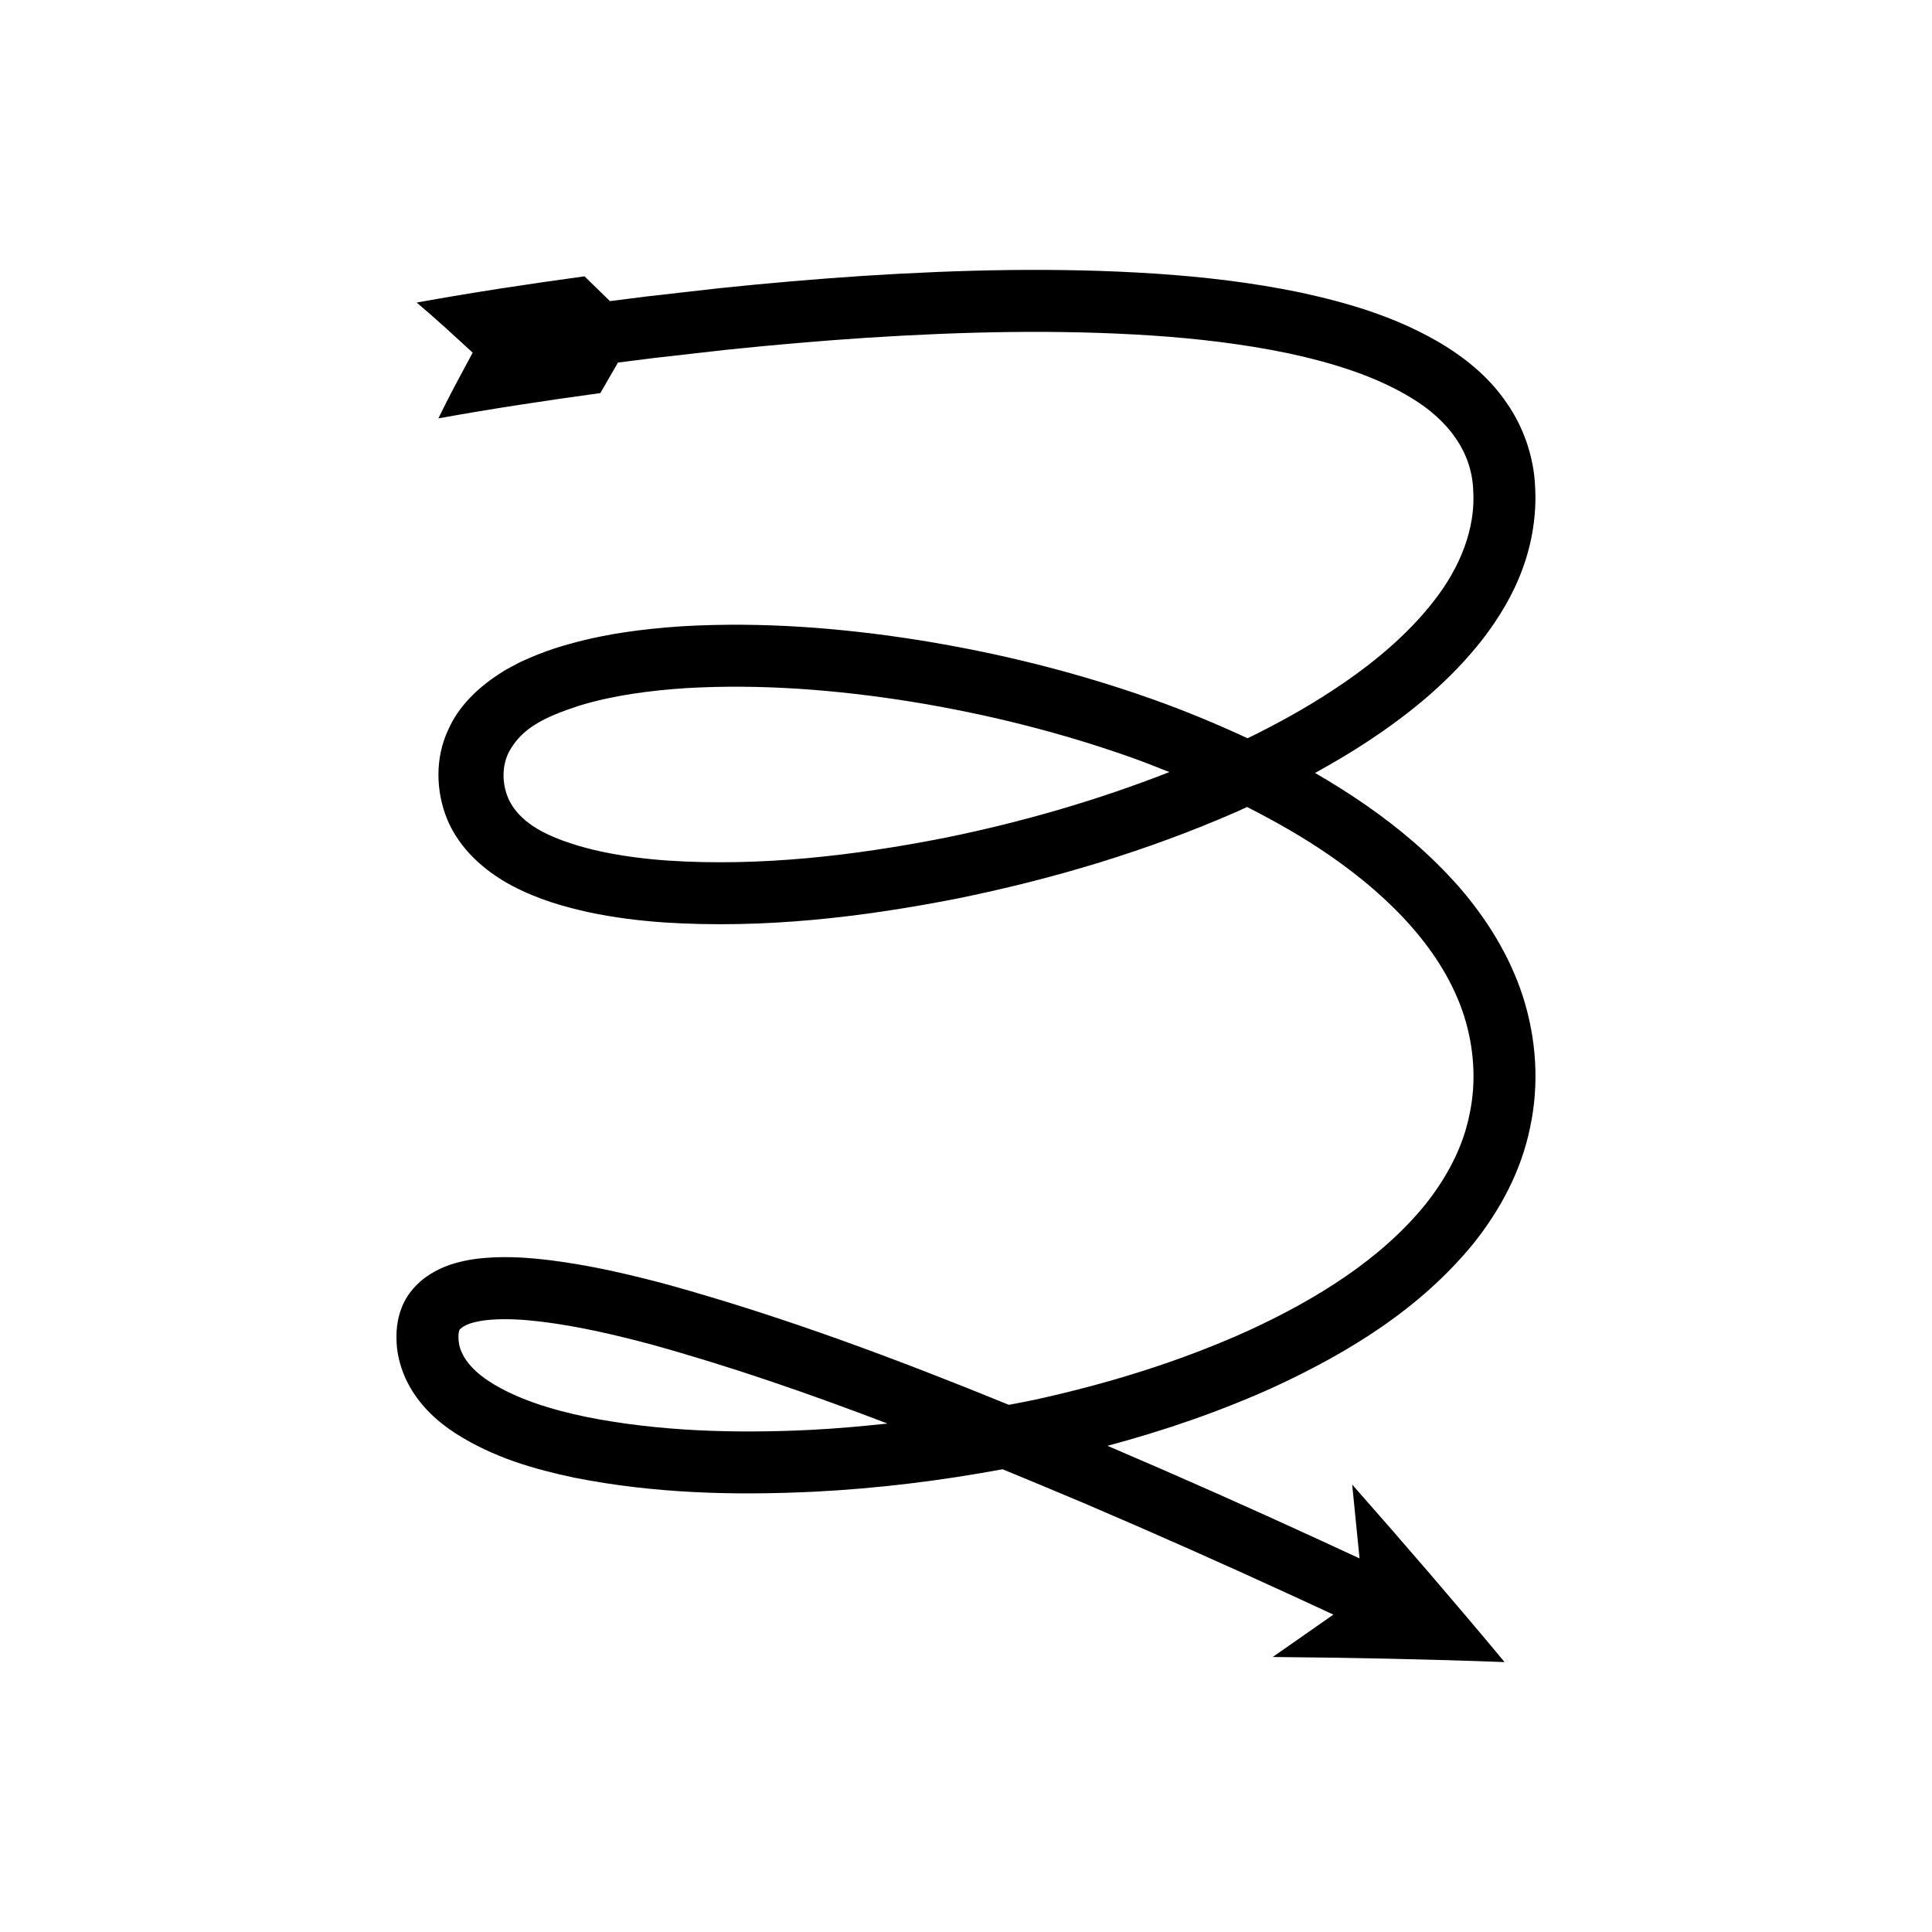 <?xml version="1.0" encoding="UTF-8"?>
<!-- Uploaded to: SVG Repo, www.svgrepo.com, Generator: SVG Repo Mixer Tools -->
<svg fill="#000000" width="800px" height="800px" version="1.1" viewBox="144 144 512 512" xmlns="http://www.w3.org/2000/svg">
 <path d="m536.93 313.38c4.269-5.539 8.043-11.73 10.574-18.656s3.777-14.441 3.301-22.047c-0.371-7.641-3.047-15.508-7.508-21.875-4.387-6.465-10.246-11.332-16.289-15.102-12.211-7.512-25.289-11.32-38.191-14.145-12.953-2.695-25.926-4.199-38.852-5.051-25.859-1.68-51.562-1.023-77.117 0.602-12.777 0.84-25.52 1.945-38.23 3.273l-19.039 2.164-9.941 1.254-6.738-6.566c-14.855 2.031-29.449 4.234-44.477 6.953 5.168 4.34 9.965 8.809 14.84 13.273-3.113 5.789-6.297 11.613-9.09 17.418 13.992-2.531 28.566-4.742 42.926-6.703l4.668-8.086 9.801-1.238 18.762-2.129c12.516-1.309 25.051-2.394 37.582-3.219 25.055-1.598 50.18-2.215 74.957-0.602 12.375 0.809 24.66 2.258 36.547 4.731 11.801 2.539 23.422 6.133 32.863 11.992 9.523 5.82 15.699 14.078 16.129 24.133 0.707 10.238-3.449 20.668-10.48 29.582-6.981 8.988-16.281 16.699-26.344 23.336-7.273 4.824-15 9.094-22.965 12.984-8.383-3.906-16.918-7.422-25.57-10.488-19.859-7.016-40.281-12.082-61.004-15.441-20.73-3.301-41.785-4.988-63.113-3.769-10.664 0.707-21.418 2.066-32.188 5.332-2.691 0.809-5.379 1.777-8.055 2.914-1.336 0.617-2.676 1.125-3.996 1.871-1.551 0.801-3.098 1.633-4.473 2.578-5.656 3.676-10.688 8.527-13.391 14.652-3.559 7.457-3.394 16.391-0.262 23.957 3.219 7.652 9.719 13.539 17.121 17.469 7.016 3.672 13.48 5.492 20.254 7.008 6.695 1.434 13.359 2.246 19.98 2.715 26.492 1.711 52.41-1.348 77.82-6.344 25.387-5.16 50.309-12.609 74.215-23.082 0.844-0.375 1.676-0.785 2.519-1.168 7.684 3.902 15.141 8.156 22.125 12.996 15.879 11.008 29.922 25.266 35.387 42.375 2.676 8.445 3.297 17.578 1.43 26.168-1.715 8.633-6.027 16.703-11.766 23.898-11.711 14.41-28.762 25.008-46.586 33.23-17.988 8.172-37.203 14.113-56.766 18.406-2.301 0.504-4.625 0.91-6.934 1.367-29.461-12.023-59.32-23.234-90.445-31.867-10.133-2.711-20.41-5.117-31.242-6.473-5.43-0.648-10.98-1.078-17.012-0.605-3.004 0.23-6.18 0.746-9.547 1.863-3.352 1.211-7.152 3.176-10.102 6.879-3.047 3.715-4.023 8.547-3.953 12.266-0.039 3.848 0.863 7.441 2.348 10.805 3.062 6.746 8.199 11.367 13.238 14.652 10.266 6.551 20.992 9.535 31.566 11.789 21.219 4.203 42.375 4.719 63.336 3.723 16.848-0.84 33.574-2.891 50.137-5.961 7.129 2.93 14.242 5.894 21.336 8.887 18.785 8.012 37.457 16.324 56.031 24.867l10.301 4.766-16.07 11.227c20.402 0.18 40.895 0.582 61.445 1.352-13.172-15.828-26.672-31.48-40.395-47.047l1.953 19.574-10.371-4.797c-18.688-8.598-37.488-16.965-56.43-25.043 15.109-4.043 29.992-9.148 44.406-15.695 19.195-8.934 38.172-20.316 52.547-37.871 7.027-8.777 12.73-19.281 15.047-30.828 2.477-11.477 1.648-23.5-1.871-34.57-3.57-11.086-9.777-20.887-17.059-29.258-7.356-8.336-15.723-15.438-24.574-21.566-4.398-3.043-8.902-5.879-13.484-8.531 4.797-2.641 9.535-5.422 14.145-8.48 11.055-7.305 21.648-15.906 30.281-26.977zm-142.43 52.629c-24.281 4.801-49.227 7.648-73.422 6.059-6.023-0.426-11.98-1.164-17.688-2.387-5.59-1.184-11.398-3.035-15.629-5.262-3.754-1.973-7.242-4.82-9.02-8.758-1.699-3.879-1.812-8.578 0.137-12.395 3.422-6.316 9.289-9.203 18.672-12.27 8.879-2.707 18.609-4.008 28.391-4.644 19.648-1.133 39.738 0.434 59.492 3.59 19.766 3.203 39.316 8.059 58.141 14.715 3.477 1.23 6.902 2.59 10.328 3.949-19.176 7.504-39.141 13.289-59.402 17.402zm-35.762 156.93c-19.957 0.973-40.148 0.391-59.211-3.406-9.418-1.934-18.762-4.836-25.82-9.406-3.527-2.254-6.137-4.984-7.305-7.664-1.32-2.602-0.957-6.156-0.445-6.223 0.266-0.34 1.105-0.949 2.543-1.48 1.508-0.484 3.414-0.867 5.523-1.012 4.199-0.348 8.938-0.039 13.676 0.539 9.531 1.184 19.289 3.434 28.957 6.027 21.043 5.828 41.867 13.047 62.527 20.941-6.805 0.73-13.621 1.344-20.445 1.684z"/>
</svg>